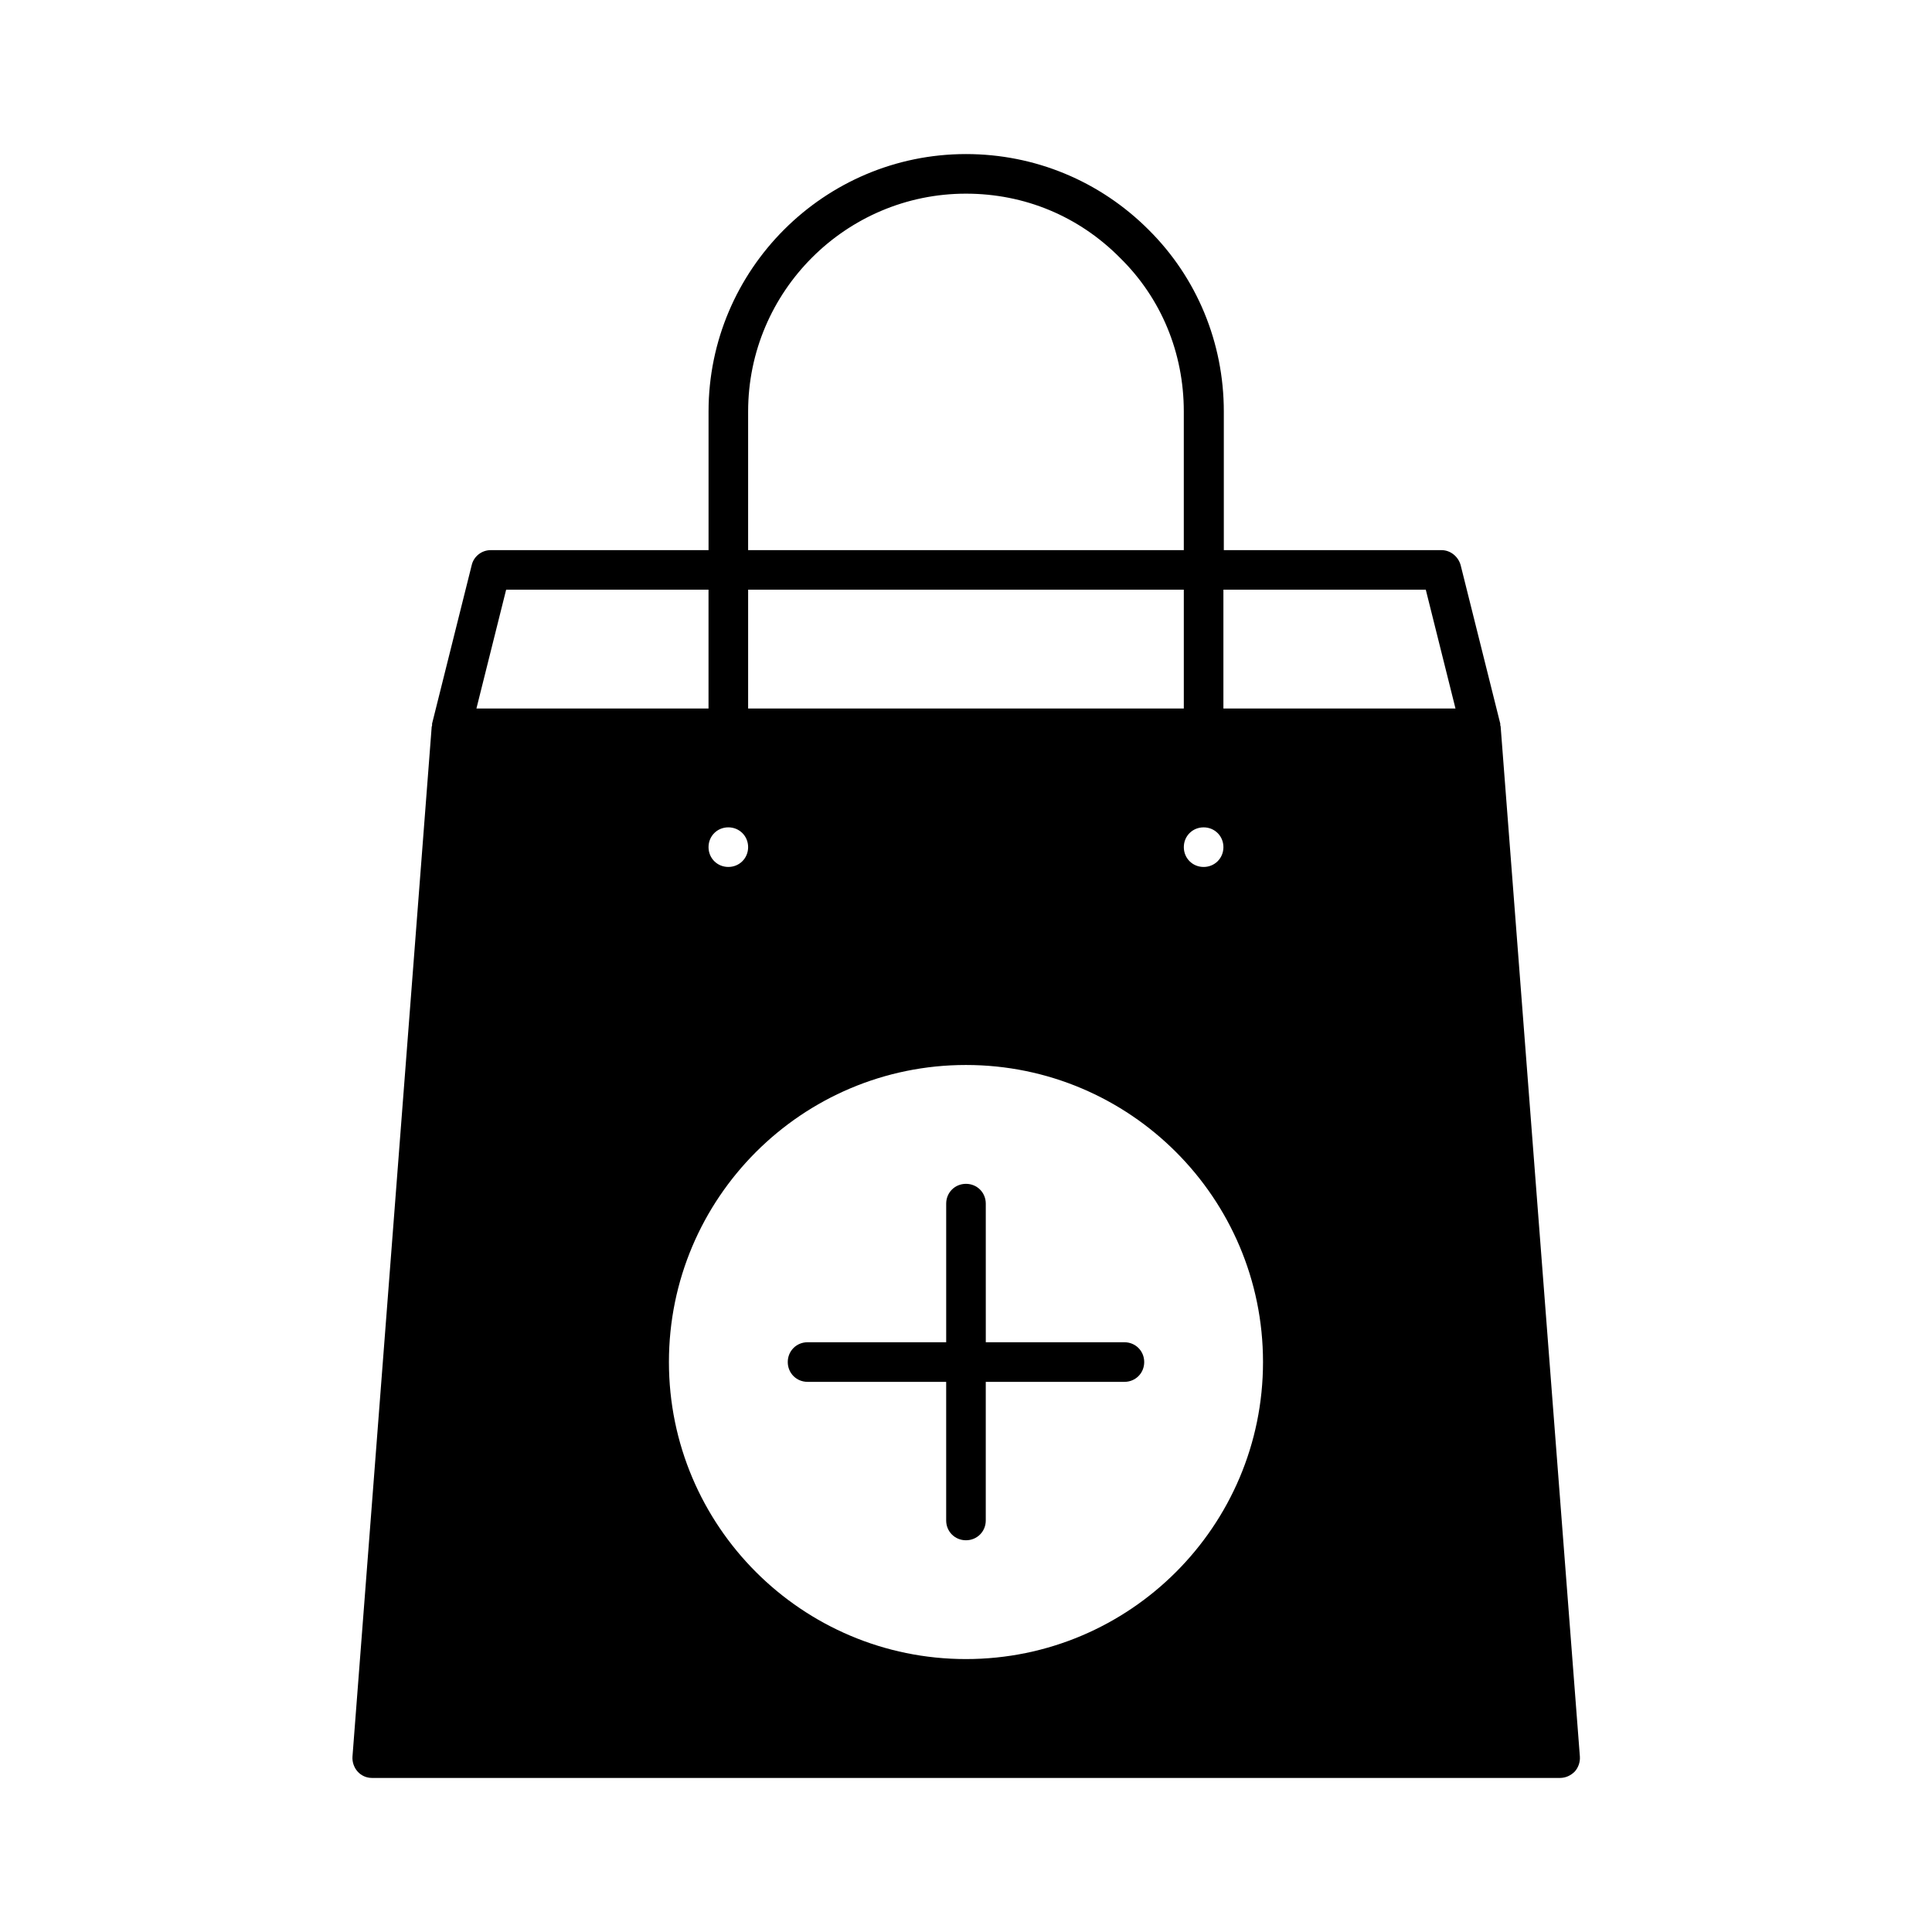 <?xml version="1.0" encoding="UTF-8"?>
<!-- Uploaded to: ICON Repo, www.svgrepo.com, Generator: ICON Repo Mixer Tools -->
<svg fill="#000000" width="800px" height="800px" version="1.1" viewBox="144 144 512 512" xmlns="http://www.w3.org/2000/svg">
 <g>
  <path d="m561.32 613.49c0.945-1.051 1.469-2.519 1.363-3.988l-20.992-272.9c0-0.211-0.105-0.316-0.105-0.418v-0.418l-10.496-41.984c-0.629-2.309-2.731-3.988-5.039-3.988h-57.727v-36.738c0-18.262-7.137-35.477-19.941-48.176-12.91-12.91-30.125-20.051-48.387-20.051-37.574 0-68.223 30.648-68.223 68.223v36.734l-57.73 0.004c-2.414 0-4.512 1.68-5.039 3.988l-10.496 41.984v0.418c0 0.211-0.105 0.316-0.105 0.418l-20.992 272.9c-0.105 1.469 0.418 2.938 1.363 3.988 0.945 1.055 2.312 1.684 3.781 1.684h314.88c1.469 0 2.832-0.629 3.883-1.68zm-98.348-250.23c2.938 0 5.246 2.309 5.246 5.246s-2.309 5.246-5.246 5.246-5.246-2.309-5.246-5.246c-0.004-2.938 2.305-5.246 5.246-5.246zm-120.71-110.21c0-31.805 25.926-57.727 57.727-57.727 15.535 0 29.914 5.984 40.828 17.004 10.918 10.703 16.902 25.188 16.902 40.723v36.734h-115.46zm0 47.23h115.46v31.488h-115.46zm-5.246 62.977c2.938 0 5.246 2.309 5.246 5.246s-2.309 5.246-5.246 5.246-5.246-2.309-5.246-5.246c-0.004-2.938 2.305-5.246 5.246-5.246zm-58.883-62.977h53.633v31.488h-61.508zm121.86 283.39c-43.453 0-78.719-35.266-78.719-78.719 0-43.453 35.266-78.719 78.719-78.719s78.719 35.266 78.719 78.719c0 43.453-35.266 78.719-78.719 78.719zm68.223-251.91v-31.488h53.633l7.871 31.488z"/>
  <path d="m441.98 499.71h-36.734l-0.004-36.734c0-2.938-2.309-5.246-5.246-5.246s-5.246 2.309-5.246 5.246v36.734h-36.738c-2.938 0-5.246 2.309-5.246 5.246s2.309 5.246 5.246 5.246h36.734v36.738c0 2.938 2.309 5.246 5.246 5.246s5.246-2.309 5.246-5.246v-36.734h36.742c2.938 0 5.246-2.309 5.246-5.246 0-2.941-2.309-5.25-5.246-5.25z"/>
 </g>
</svg>
